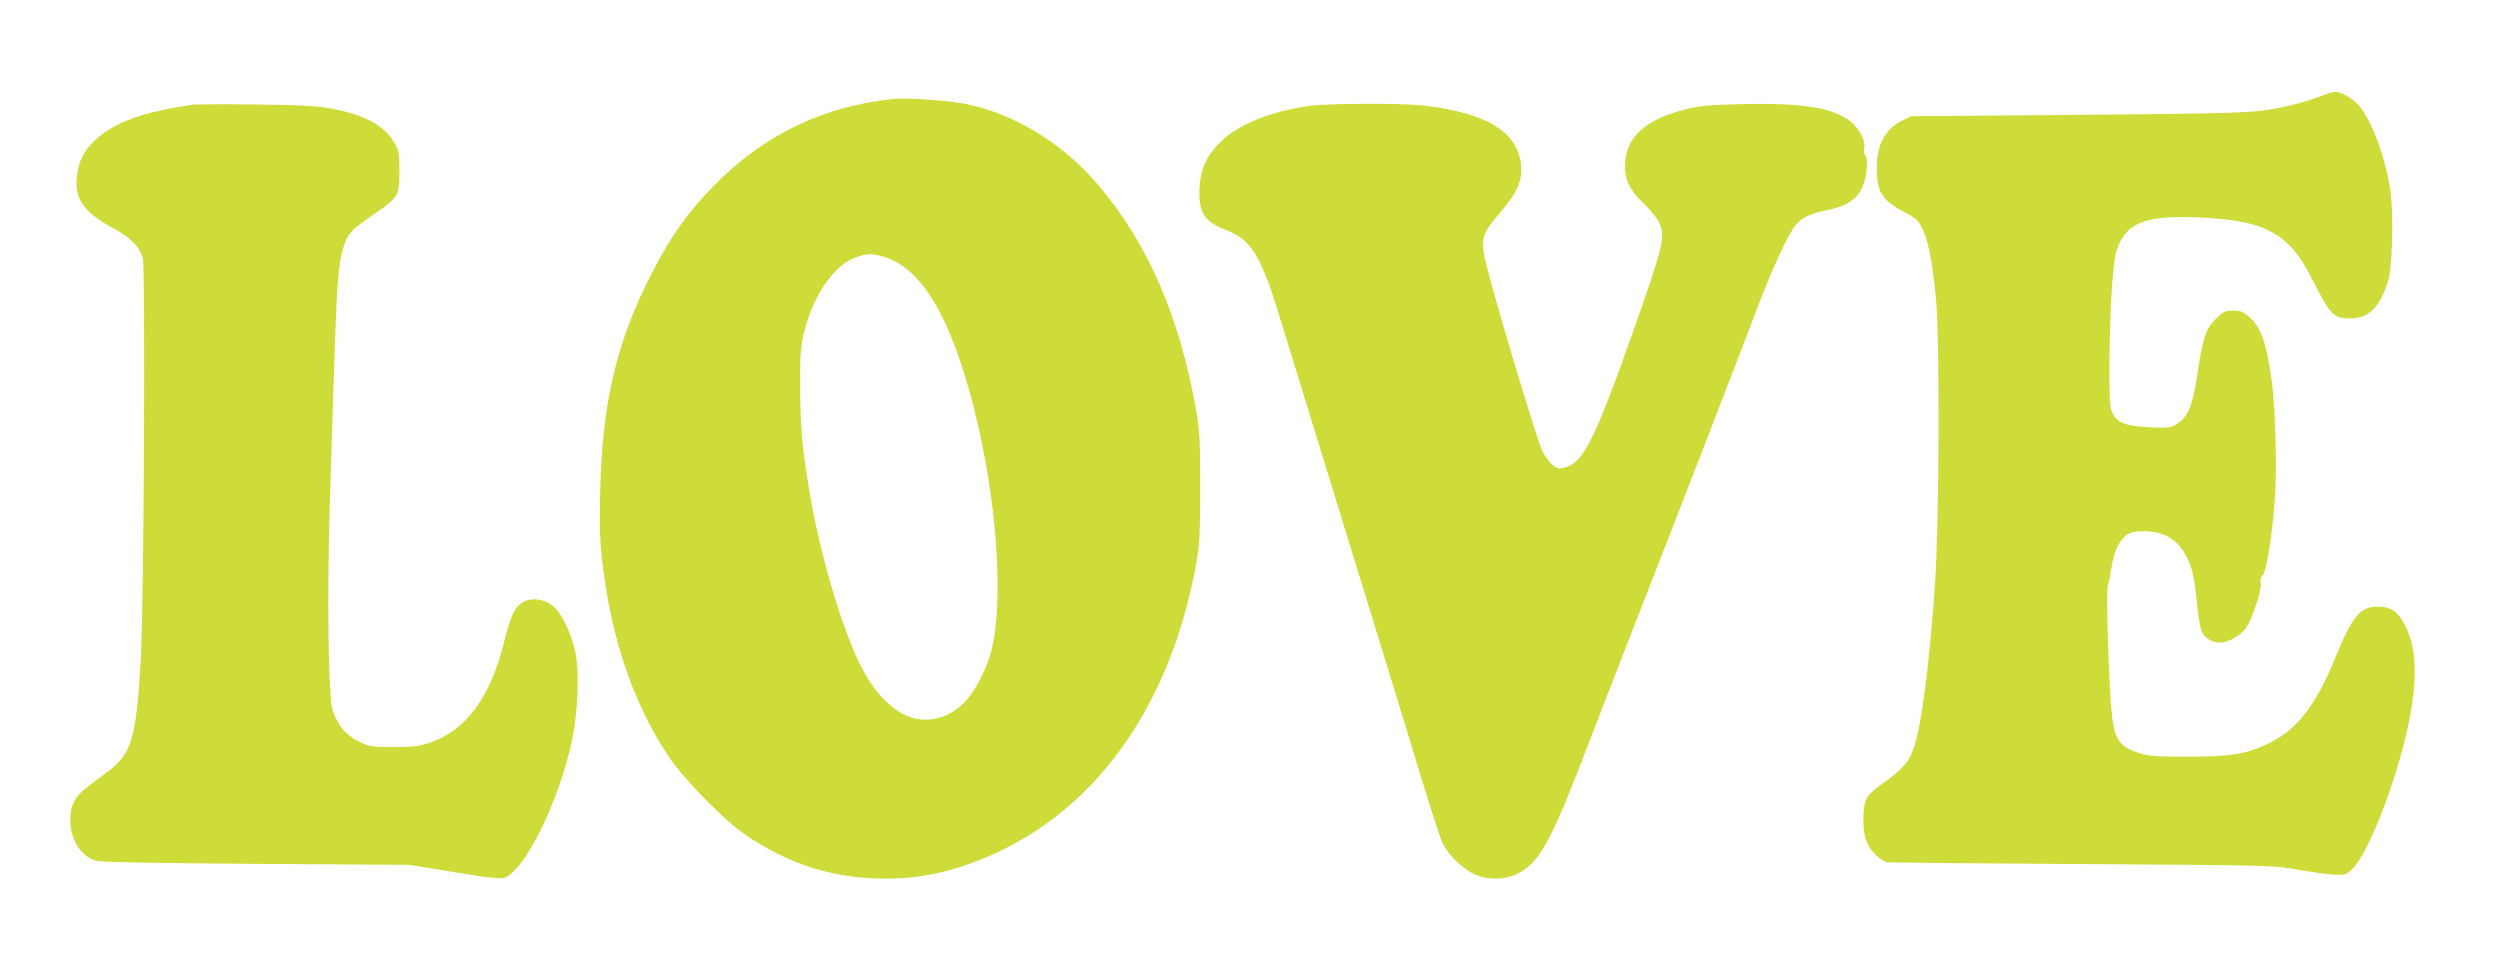 <?xml version="1.0" standalone="no"?>
<!DOCTYPE svg PUBLIC "-//W3C//DTD SVG 20010904//EN"
 "http://www.w3.org/TR/2001/REC-SVG-20010904/DTD/svg10.dtd">
<svg version="1.0" xmlns="http://www.w3.org/2000/svg"
 width="1280pt" height="495pt" viewBox="0 0 1280 495"
 preserveAspectRatio="xMidYMid meet">
<g transform="translate(0,495) scale(0.1,-0.1)"
fill="#cddc39" stroke="none">
<path d="M11885 4459 c-86 -34 -186 -59 -300 -75 -88 -12 -278 -17 -955 -22
l-845 -7 -47 -23 c-86 -42 -130 -126 -129 -243 1 -124 27 -165 143 -226 59
-31 71 -42 92 -87 29 -60 50 -169 68 -351 20 -205 17 -1154 -5 -1470 -30 -417
-68 -718 -108 -833 -24 -73 -60 -113 -162 -185 -46 -32 -73 -59 -83 -82 -20
-50 -18 -170 5 -220 20 -45 70 -93 104 -99 12 -3 463 -7 1002 -10 943 -6 984
-7 1090 -27 61 -11 142 -23 181 -26 65 -5 72 -3 101 21 83 70 234 455 295 751
49 243 41 403 -28 521 -32 56 -68 78 -129 78 -91 0 -130 -47 -218 -261 -100
-244 -195 -367 -337 -437 -117 -57 -194 -70 -415 -70 -152 -1 -201 3 -246 16
-114 36 -137 73 -150 242 -14 175 -26 598 -17 616 3 8 11 48 18 88 12 84 37
141 76 171 21 16 41 21 91 21 103 0 173 -42 219 -131 29 -58 40 -110 53 -244
6 -55 15 -115 22 -133 12 -36 52 -62 95 -62 43 0 106 36 133 74 35 52 82 196
76 230 -3 19 0 33 10 40 19 14 53 231 64 418 10 150 -1 464 -19 588 -29 195
-54 265 -115 318 -29 26 -44 32 -82 32 -40 0 -50 -5 -88 -43 -52 -51 -66 -95
-95 -287 -23 -153 -47 -213 -100 -248 -32 -22 -43 -24 -140 -20 -124 5 -170
23 -194 73 -13 27 -16 71 -16 227 1 277 16 532 35 598 44 147 140 188 413 177
346 -13 469 -78 587 -310 98 -193 112 -207 200 -207 92 0 148 55 192 189 20
62 29 322 14 444 -21 177 -101 395 -172 466 -35 35 -85 61 -116 61 -10 -1 -40
-10 -68 -21z"/>
<path d="M4575 4443 c-359 -35 -669 -185 -926 -450 -143 -146 -242 -293 -348
-515 -153 -319 -219 -621 -228 -1043 -4 -206 -2 -263 16 -403 48 -373 158
-688 332 -952 77 -117 291 -335 399 -407 208 -139 411 -208 644 -220 199 -9
365 19 559 97 571 228 963 765 1100 1505 19 106 22 154 22 400 0 248 -3 294
-23 407 -85 471 -245 840 -494 1135 -198 236 -477 397 -748 431 -103 13 -250
21 -305 15z m-49 -808 c194 -57 345 -313 463 -785 116 -461 152 -977 86 -1235
-21 -83 -77 -193 -126 -249 -89 -101 -220 -129 -327 -71 -84 45 -164 139 -221
258 -96 197 -204 567 -255 872 -39 229 -49 343 -49 550 -1 163 2 202 21 277
45 182 150 336 255 377 63 24 89 25 153 6z"/>
<path d="M985 4414 c-259 -39 -399 -90 -498 -182 -57 -53 -83 -103 -93 -180
-15 -116 32 -187 178 -266 98 -53 142 -97 159 -158 14 -53 6 -1761 -10 -2048
-24 -417 -45 -488 -175 -585 -22 -17 -66 -50 -98 -74 -64 -48 -88 -94 -88
-168 0 -103 56 -191 135 -211 24 -6 345 -12 821 -15 l780 -5 226 -37 c141 -24
236 -35 254 -31 106 26 286 388 354 711 29 139 37 346 16 445 -22 106 -77 214
-126 246 -45 30 -108 34 -145 10 -41 -27 -61 -69 -94 -203 -70 -283 -194 -451
-378 -515 -57 -19 -88 -23 -188 -23 -112 0 -124 2 -178 29 -67 32 -108 82
-134 160 -22 69 -29 577 -14 1076 28 894 32 1012 42 1129 11 138 34 213 77
254 15 15 66 53 112 84 120 83 125 92 125 217 0 97 -2 105 -30 152 -53 86
-153 138 -325 169 -72 13 -165 18 -385 20 -159 2 -303 1 -320 -1z"/>
<path d="M6715 4409 c-198 -26 -367 -91 -460 -180 -73 -69 -107 -139 -113
-233 -8 -129 22 -181 129 -221 139 -53 185 -129 294 -490 37 -121 190 -618
340 -1105 150 -487 315 -1022 365 -1190 51 -168 103 -328 116 -357 33 -68 118
-146 185 -168 69 -23 154 -16 213 19 106 62 164 172 356 676 118 306 295 762
457 1175 72 185 324 836 403 1045 77 202 157 374 195 419 34 40 69 56 168 77
88 18 140 51 168 106 25 50 37 151 20 172 -7 8 -9 25 -6 39 4 16 -1 39 -14 65
-64 125 -228 168 -605 159 -185 -4 -223 -8 -309 -30 -200 -53 -297 -146 -297
-287 0 -74 25 -124 94 -190 32 -30 66 -72 77 -92 39 -77 30 -115 -141 -598
-182 -512 -243 -635 -331 -662 -35 -10 -43 -9 -67 9 -15 11 -39 42 -53 69 -29
52 -280 897 -299 1002 -17 95 -8 120 81 224 90 105 116 165 106 249 -20 167
-179 262 -502 299 -107 12 -471 11 -570 -1z"/>
</g>
</svg>
